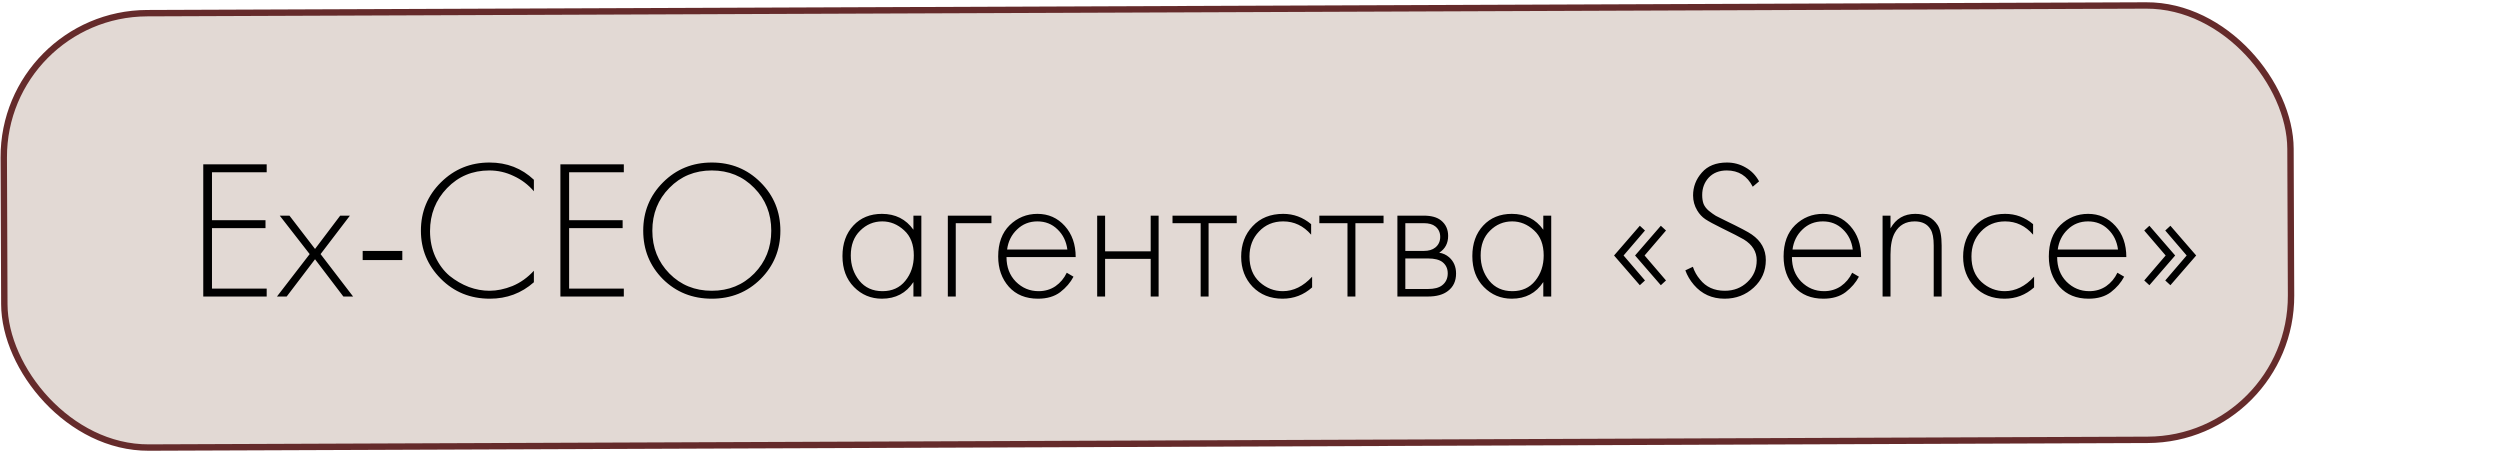 <?xml version="1.0" encoding="UTF-8"?> <svg xmlns="http://www.w3.org/2000/svg" width="391" height="71" viewBox="0 0 391 71" fill="none"><rect x="0.502" y="2.147" width="357.646" height="67.938" rx="22.5" transform="rotate(-0.221 0.502 2.147)" fill="#E2D9D4" stroke="#652B2B"></rect><path d="M41.71 25.698V26.938H33.154V34.44H41.524V35.68H33.154V45.135H41.71V46.375H31.79V25.698H41.71ZM43.318 46.375L48.433 39.741L43.752 33.727H45.271L49.27 38.935L53.207 33.727H54.726L50.138 39.741L55.222 46.375H53.703L49.27 40.547L44.837 46.375H43.318ZM56.722 40.671V39.245H62.922V40.671H56.722ZM83.5 28.116V29.914C82.611 28.881 81.557 28.085 80.338 27.527C79.139 26.948 77.868 26.659 76.525 26.659C73.9 26.659 71.699 27.579 69.922 29.418C68.145 31.257 67.256 33.5 67.256 36.145C67.256 37.612 67.535 38.956 68.093 40.175C68.672 41.394 69.416 42.386 70.325 43.151C71.255 43.895 72.257 44.474 73.332 44.887C74.407 45.28 75.481 45.476 76.556 45.476C77.713 45.476 78.912 45.228 80.152 44.732C81.392 44.215 82.508 43.42 83.5 42.345V44.143C81.557 45.858 79.263 46.716 76.618 46.716C73.559 46.716 70.997 45.672 68.93 43.585C66.863 41.498 65.83 38.997 65.83 36.083C65.83 33.107 66.874 30.586 68.961 28.519C71.048 26.452 73.58 25.419 76.556 25.419C79.284 25.419 81.599 26.318 83.5 28.116ZM97.566 25.698V26.938H89.01V34.44H97.38V35.68H89.01V45.135H97.566V46.375H87.646V25.698H97.566ZM103.7 28.519C105.766 26.452 108.308 25.419 111.326 25.419C114.343 25.419 116.885 26.452 118.952 28.519C121.018 30.586 122.052 33.107 122.052 36.083C122.052 39.059 121.018 41.58 118.952 43.647C116.885 45.693 114.343 46.716 111.326 46.716C108.288 46.716 105.735 45.693 103.669 43.647C101.623 41.58 100.6 39.059 100.6 36.083C100.6 33.107 101.633 30.586 103.7 28.519ZM104.692 42.779C106.469 44.577 108.68 45.476 111.326 45.476C113.971 45.476 116.182 44.577 117.96 42.779C119.737 40.96 120.626 38.728 120.626 36.083C120.626 33.417 119.737 31.185 117.96 29.387C116.182 27.568 113.971 26.659 111.326 26.659C108.68 26.659 106.469 27.568 104.692 29.387C102.914 31.185 102.026 33.417 102.026 36.083C102.026 38.728 102.914 40.96 104.692 42.779ZM142.859 35.928V33.727H144.099V46.375H142.859V44.112C141.722 45.848 140.079 46.716 137.93 46.716C136.215 46.716 134.758 46.106 133.559 44.887C132.36 43.668 131.761 42.056 131.761 40.051C131.761 38.088 132.329 36.496 133.466 35.277C134.603 34.058 136.091 33.448 137.93 33.448C140.038 33.448 141.681 34.275 142.859 35.928ZM137.992 34.626C136.649 34.626 135.491 35.112 134.52 36.083C133.549 37.034 133.063 38.325 133.063 39.958C133.063 41.467 133.507 42.779 134.396 43.895C135.285 44.99 136.494 45.538 138.023 45.538C139.532 45.538 140.72 45.001 141.588 43.926C142.477 42.831 142.921 41.508 142.921 39.958C142.921 38.243 142.415 36.93 141.402 36.021C140.389 35.091 139.253 34.626 137.992 34.626ZM148.241 46.375V33.727H155.061V34.905H149.481V46.375H148.241ZM168.237 40.206H157.418C157.418 41.777 157.904 43.058 158.875 44.05C159.867 45.042 161.056 45.538 162.44 45.538C163.432 45.538 164.311 45.28 165.075 44.763C165.84 44.226 166.429 43.523 166.842 42.655L167.896 43.275C167.421 44.184 166.729 44.99 165.819 45.693C164.91 46.375 163.753 46.716 162.347 46.716C160.425 46.716 158.906 46.096 157.79 44.856C156.674 43.595 156.116 42.014 156.116 40.113C156.116 38.026 156.716 36.393 157.914 35.215C159.134 34.037 160.58 33.448 162.254 33.448C163.97 33.448 165.396 34.078 166.532 35.339C167.669 36.6 168.237 38.222 168.237 40.206ZM157.511 39.028H166.935C166.77 37.747 166.253 36.693 165.385 35.866C164.538 35.039 163.494 34.626 162.254 34.626C160.994 34.626 159.929 35.05 159.061 35.897C158.193 36.724 157.677 37.767 157.511 39.028ZM171.598 46.375V33.727H172.838V39.307H179.968V33.727H181.208V46.375H179.968V40.485H172.838V46.375H171.598ZM187.783 46.375V34.905H183.381V33.727H193.425V34.905H189.023V46.375H187.783ZM205.061 35.06V36.703C203.862 35.318 202.405 34.626 200.69 34.626C199.161 34.626 197.9 35.153 196.908 36.207C195.916 37.24 195.42 38.542 195.42 40.113C195.42 41.808 195.947 43.141 197.001 44.112C198.055 45.063 199.264 45.538 200.628 45.538C202.302 45.538 203.831 44.784 205.216 43.275V44.949C203.893 46.127 202.354 46.716 200.597 46.716C198.696 46.716 197.135 46.096 195.916 44.856C194.717 43.595 194.118 42.025 194.118 40.144C194.118 38.222 194.717 36.631 195.916 35.37C197.115 34.089 198.706 33.448 200.69 33.448C202.323 33.448 203.78 33.985 205.061 35.06ZM210.746 46.375V34.905H206.344V33.727H216.388V34.905H211.986V46.375H210.746ZM218.553 33.727H222.676C223.854 33.727 224.753 33.975 225.373 34.471C226.117 35.07 226.489 35.876 226.489 36.889C226.489 38.046 226.024 38.925 225.094 39.524C225.673 39.607 226.189 39.844 226.644 40.237C227.367 40.878 227.729 41.725 227.729 42.779C227.729 43.957 227.305 44.866 226.458 45.507C225.714 46.086 224.681 46.375 223.358 46.375H218.553V33.727ZM219.793 39.245H222.676C223.441 39.245 224.04 39.069 224.474 38.718C224.991 38.305 225.249 37.747 225.249 37.044C225.249 36.362 224.991 35.814 224.474 35.401C224.061 35.07 223.461 34.905 222.676 34.905H219.793V39.245ZM219.793 45.197H223.358C224.309 45.197 225.032 45.011 225.528 44.639C226.127 44.184 226.427 43.554 226.427 42.748C226.427 42.004 226.148 41.415 225.59 40.981C225.094 40.609 224.35 40.423 223.358 40.423H219.793V45.197ZM241.371 35.928V33.727H242.611V46.375H241.371V44.112C240.234 45.848 238.591 46.716 236.442 46.716C234.727 46.716 233.27 46.106 232.071 44.887C230.872 43.668 230.273 42.056 230.273 40.051C230.273 38.088 230.841 36.496 231.978 35.277C233.115 34.058 234.603 33.448 236.442 33.448C238.55 33.448 240.193 34.275 241.371 35.928ZM236.504 34.626C235.161 34.626 234.003 35.112 233.032 36.083C232.061 37.034 231.575 38.325 231.575 39.958C231.575 41.467 232.019 42.779 232.908 43.895C233.797 44.99 235.006 45.538 236.535 45.538C238.044 45.538 239.232 45.001 240.1 43.926C240.989 42.831 241.433 41.508 241.433 39.958C241.433 38.243 240.927 36.93 239.914 36.021C238.901 35.091 237.765 34.626 236.504 34.626ZM253.927 39.958L257.275 43.864L256.469 44.608L252.439 39.958L256.469 35.308L257.275 36.052L253.927 39.958ZM257.213 39.958L260.561 43.864L259.755 44.608L255.725 39.958L259.755 35.308L260.561 36.052L257.213 39.958ZM275.12 28.364L274.128 29.201C273.26 27.506 271.906 26.659 270.067 26.659C268.889 26.659 267.949 27.031 267.246 27.775C266.564 28.519 266.223 29.428 266.223 30.503C266.223 31.04 266.295 31.505 266.44 31.898C266.605 32.291 266.884 32.652 267.277 32.983C267.69 33.314 268.052 33.572 268.362 33.758C268.672 33.923 269.168 34.171 269.85 34.502C272.082 35.577 273.456 36.3 273.973 36.672C275.44 37.685 276.174 39.018 276.174 40.671C276.174 42.386 275.544 43.823 274.283 44.98C273.022 46.137 271.503 46.716 269.726 46.716C267.763 46.716 266.161 45.993 264.921 44.546C264.322 43.843 263.877 43.089 263.588 42.283L264.766 41.725C265.014 42.469 265.386 43.13 265.882 43.709C266.812 44.887 268.104 45.476 269.757 45.476C271.162 45.476 272.34 45.021 273.291 44.112C274.262 43.203 274.748 42.066 274.748 40.702C274.748 39.359 274.076 38.274 272.733 37.447C272.134 37.096 270.966 36.496 269.23 35.649C268.093 35.091 267.256 34.636 266.719 34.285C266.202 33.934 265.779 33.479 265.448 32.921C265.014 32.198 264.797 31.412 264.797 30.565C264.797 29.222 265.252 28.033 266.161 27C267.07 25.946 268.383 25.419 270.098 25.419C271.152 25.419 272.123 25.677 273.012 26.194C273.901 26.69 274.603 27.413 275.12 28.364ZM291.075 40.206H280.256C280.256 41.777 280.742 43.058 281.713 44.05C282.705 45.042 283.893 45.538 285.278 45.538C286.27 45.538 287.148 45.28 287.913 44.763C288.678 44.226 289.267 43.523 289.68 42.655L290.734 43.275C290.259 44.184 289.566 44.99 288.657 45.693C287.748 46.375 286.59 46.716 285.185 46.716C283.263 46.716 281.744 46.096 280.628 44.856C279.512 43.595 278.954 42.014 278.954 40.113C278.954 38.026 279.553 36.393 280.752 35.215C281.971 34.037 283.418 33.448 285.092 33.448C286.807 33.448 288.233 34.078 289.37 35.339C290.507 36.6 291.075 38.222 291.075 40.206ZM280.349 39.028H289.773C289.608 37.747 289.091 36.693 288.223 35.866C287.376 35.039 286.332 34.626 285.092 34.626C283.831 34.626 282.767 35.05 281.899 35.897C281.031 36.724 280.514 37.767 280.349 39.028ZM294.435 46.375V33.727H295.675V35.711C296.523 34.202 297.814 33.448 299.55 33.448C301.121 33.448 302.289 34.037 303.053 35.215C303.467 35.876 303.673 36.941 303.673 38.408V46.375H302.433V38.408C302.433 37.23 302.268 36.383 301.937 35.866C301.441 35.039 300.615 34.626 299.457 34.626C298.052 34.626 297.019 35.215 296.357 36.393C295.903 37.199 295.675 38.336 295.675 39.803V46.375H294.435ZM317.976 35.06V36.703C316.778 35.318 315.321 34.626 313.605 34.626C312.076 34.626 310.815 35.153 309.823 36.207C308.831 37.24 308.335 38.542 308.335 40.113C308.335 41.808 308.862 43.141 309.916 44.112C310.97 45.063 312.179 45.538 313.543 45.538C315.217 45.538 316.747 44.784 318.131 43.275V44.949C316.809 46.127 315.269 46.716 313.512 46.716C311.611 46.716 310.051 46.096 308.831 44.856C307.633 43.595 307.033 42.025 307.033 40.144C307.033 38.222 307.633 36.631 308.831 35.37C310.03 34.089 311.621 33.448 313.605 33.448C315.238 33.448 316.695 33.985 317.976 35.06ZM332.558 40.206H321.739C321.739 41.777 322.225 43.058 323.196 44.05C324.188 45.042 325.376 45.538 326.761 45.538C327.753 45.538 328.631 45.28 329.396 44.763C330.161 44.226 330.75 43.523 331.163 42.655L332.217 43.275C331.742 44.184 331.049 44.99 330.14 45.693C329.231 46.375 328.073 46.716 326.668 46.716C324.746 46.716 323.227 46.096 322.111 44.856C320.995 43.595 320.437 42.014 320.437 40.113C320.437 38.026 321.036 36.393 322.235 35.215C323.454 34.037 324.901 33.448 326.575 33.448C328.29 33.448 329.716 34.078 330.853 35.339C331.99 36.6 332.558 38.222 332.558 40.206ZM321.832 39.028H331.256C331.091 37.747 330.574 36.693 329.706 35.866C328.859 35.039 327.815 34.626 326.575 34.626C325.314 34.626 324.25 35.05 323.382 35.897C322.514 36.724 321.997 37.767 321.832 39.028ZM338.708 39.958L335.36 36.052L336.166 35.308L340.196 39.958L336.166 44.608L335.36 43.864L338.708 39.958ZM341.994 39.958L338.646 36.052L339.452 35.308L343.482 39.958L339.452 44.608L338.646 43.864L341.994 39.958Z" fill="black"></path></svg> 
